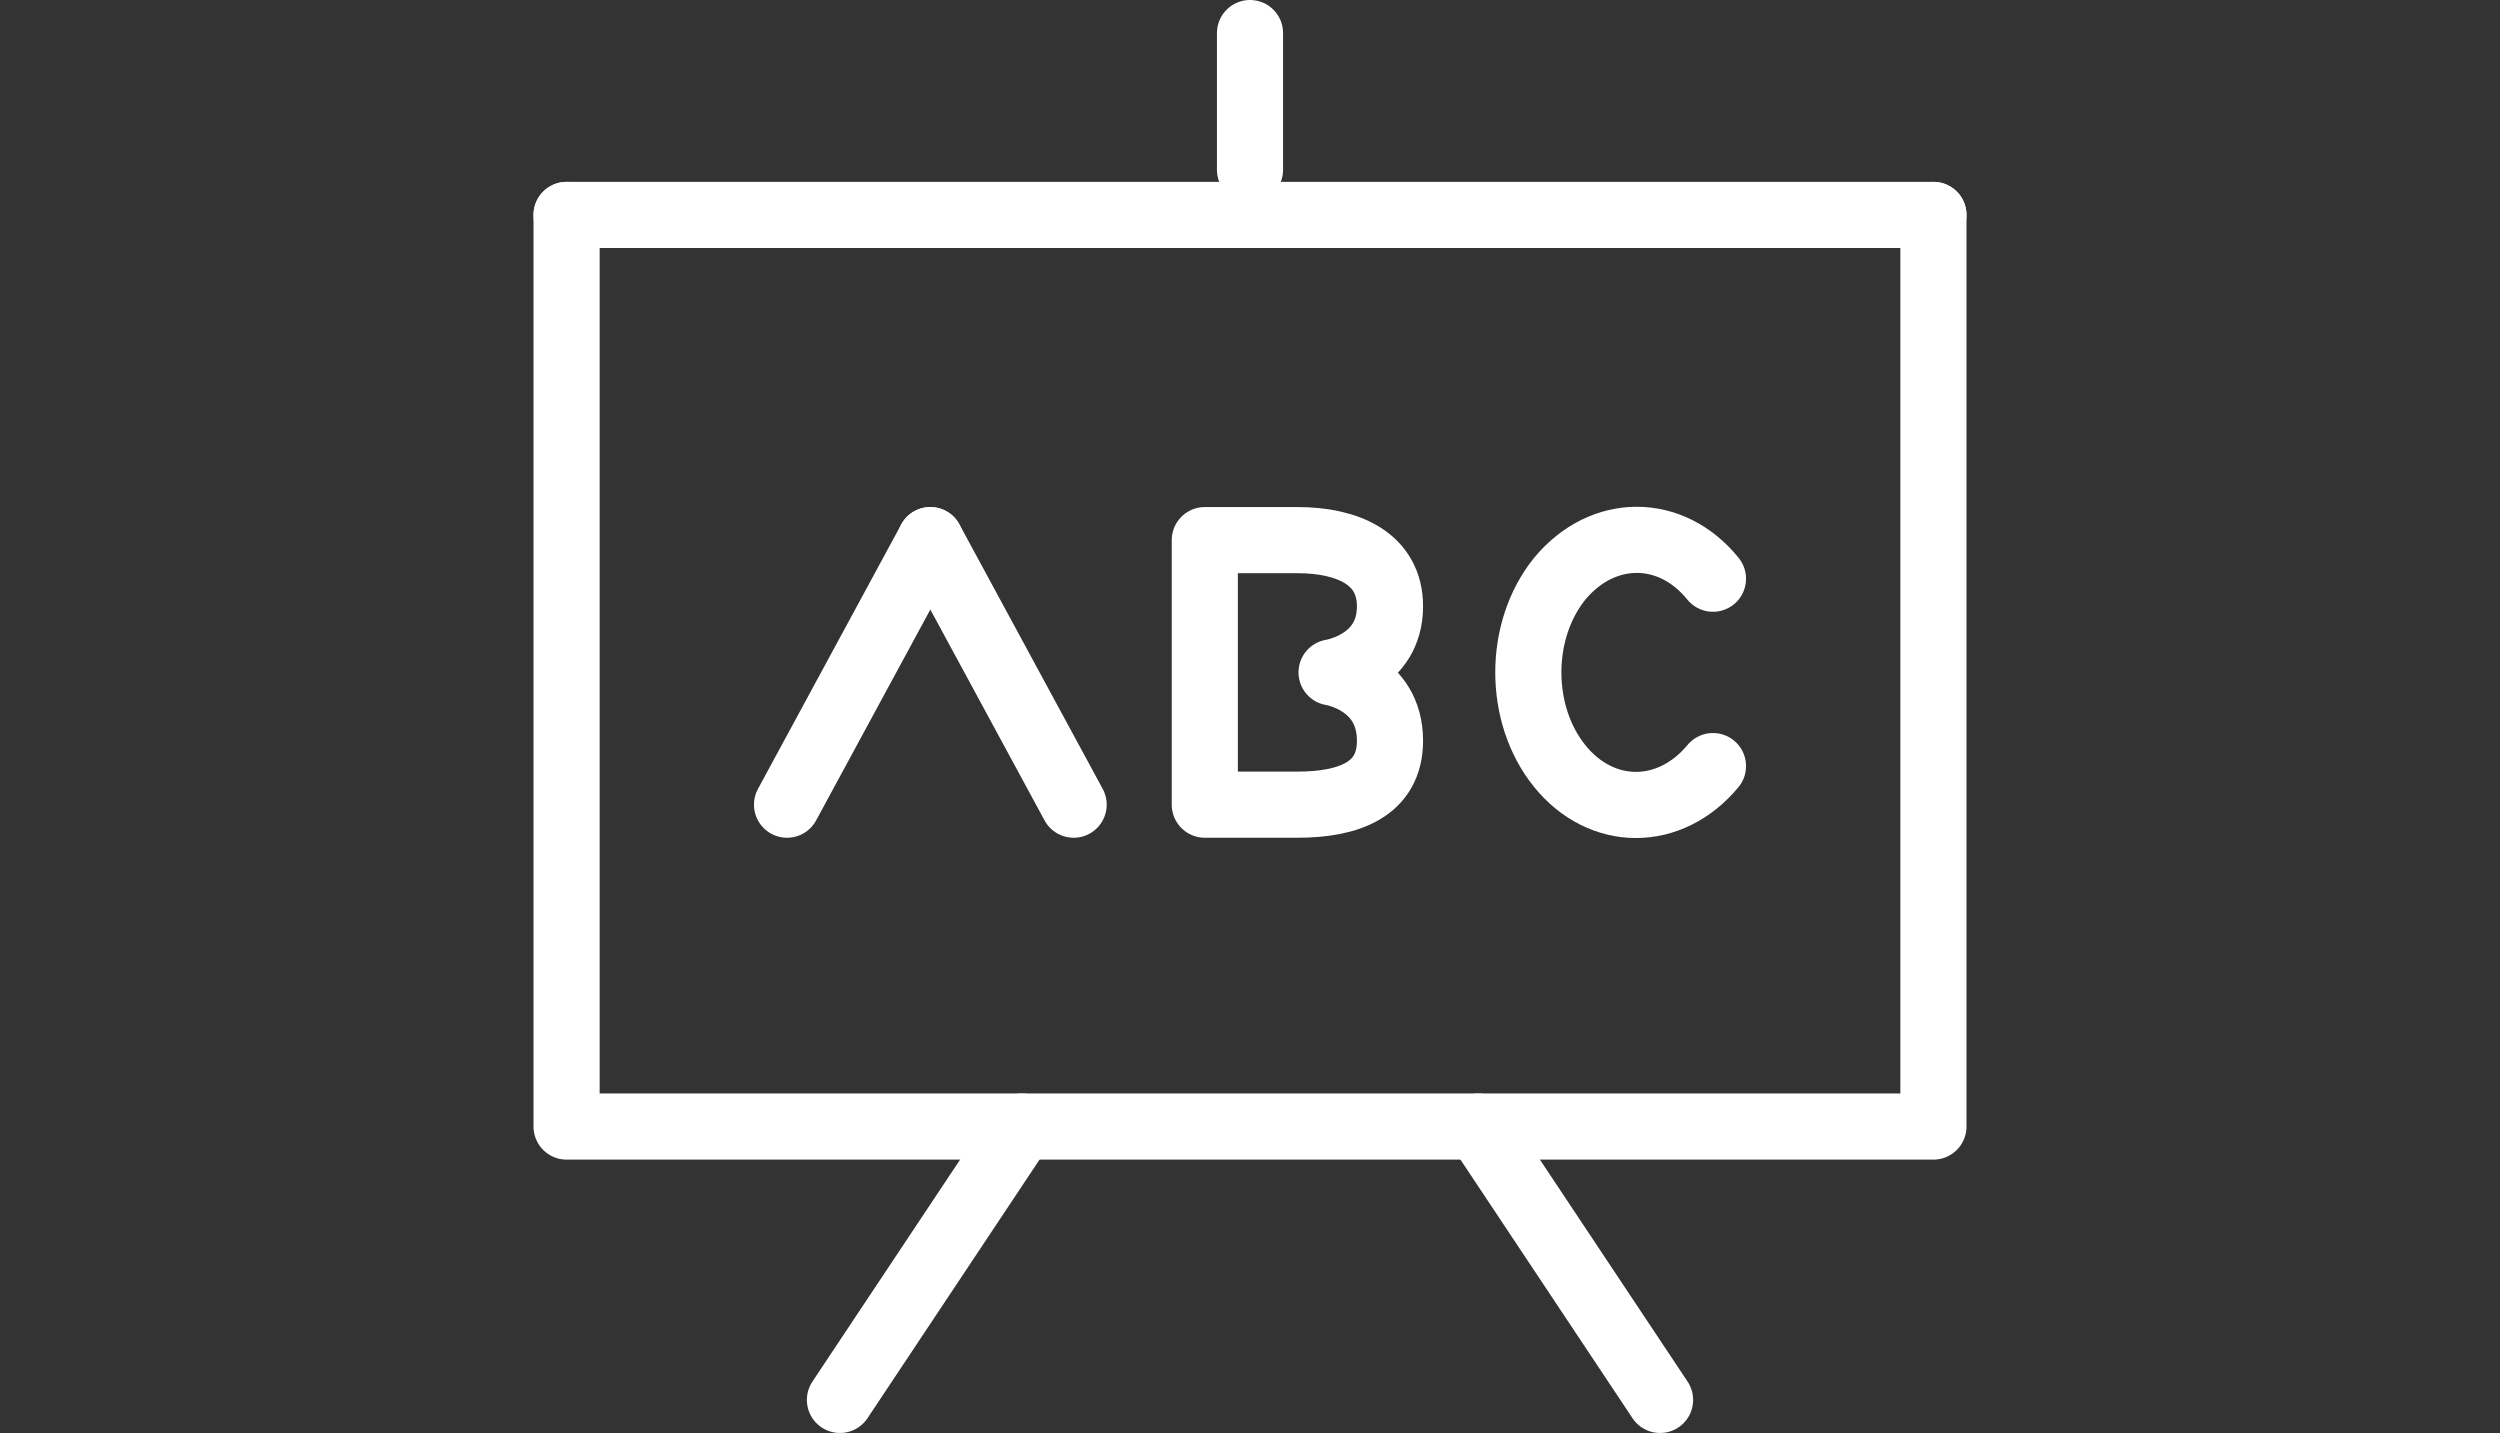 <?xml version="1.0" encoding="UTF-8"?>
<svg xmlns="http://www.w3.org/2000/svg" xmlns:xlink="http://www.w3.org/1999/xlink" version="1.1" id="Ebene_1" x="0px" y="0px" width="226.8px" height="130px" viewBox="0 0 226.8 130" style="enable-background:new 0 0 226.8 130;" xml:space="preserve">
<rect x="0" y="0" width="226.8" height="130" fill="#333333" stroke="none"/>
<style type="text/css">
	.st0{fill:none;stroke:#FFFFFF;stroke-width:6;stroke-linecap:round;stroke-linejoin:round;}
</style>
<g id="icons_x2F_seminarthemen">
	<g id="Group-19" transform="translate(3, 3)">
		<g id="Group-11">
			<line id="Stroke-1" class="st0" x1="110.4" y1="0" x2="110.4" y2="12.4"></line>
			<line id="Stroke-3" class="st0" x1="131.1" y1="99.2" x2="147.6" y2="124"></line>
			<line id="Stroke-5" class="st0" x1="89.7" y1="99.2" x2="73.2" y2="124"></line>
			<polyline id="Stroke-7" class="st0" points="172.4,16.5 172.4,99.2 48.4,99.2 48.4,16.5    "></polyline>
			<line id="Stroke-9" class="st0" x1="172.4" y1="16.5" x2="48.4" y2="16.5"></line>
		</g>
		<line id="Stroke-12" class="st0" x1="81.4" y1="46" x2="68.4" y2="70"></line>
		<line id="Stroke-13" class="st0" x1="81.4" y1="46" x2="94.4" y2="70"></line>
		<g id="Group-18" transform="translate(58, 46)">
			<path id="Stroke-14" class="st0" d="M56.7,0c4.6,0,8.4,1.7,8.4,6c0,5.2-5.3,6-5.3,6s5.3,0.8,5.3,6.2c0,4.4-3.7,5.8-8.4,5.8h-8.4     V0H56.7z"></path>
			<path id="Stroke-16" class="st0" d="M94.4,3.5c-3.8-4.7-10-4.7-13.9,0c-3.8,4.7-3.8,12.3,0,17c3.8,4.7,10,4.7,13.9,0"></path>
		</g>
	</g>
</g>
</svg>
